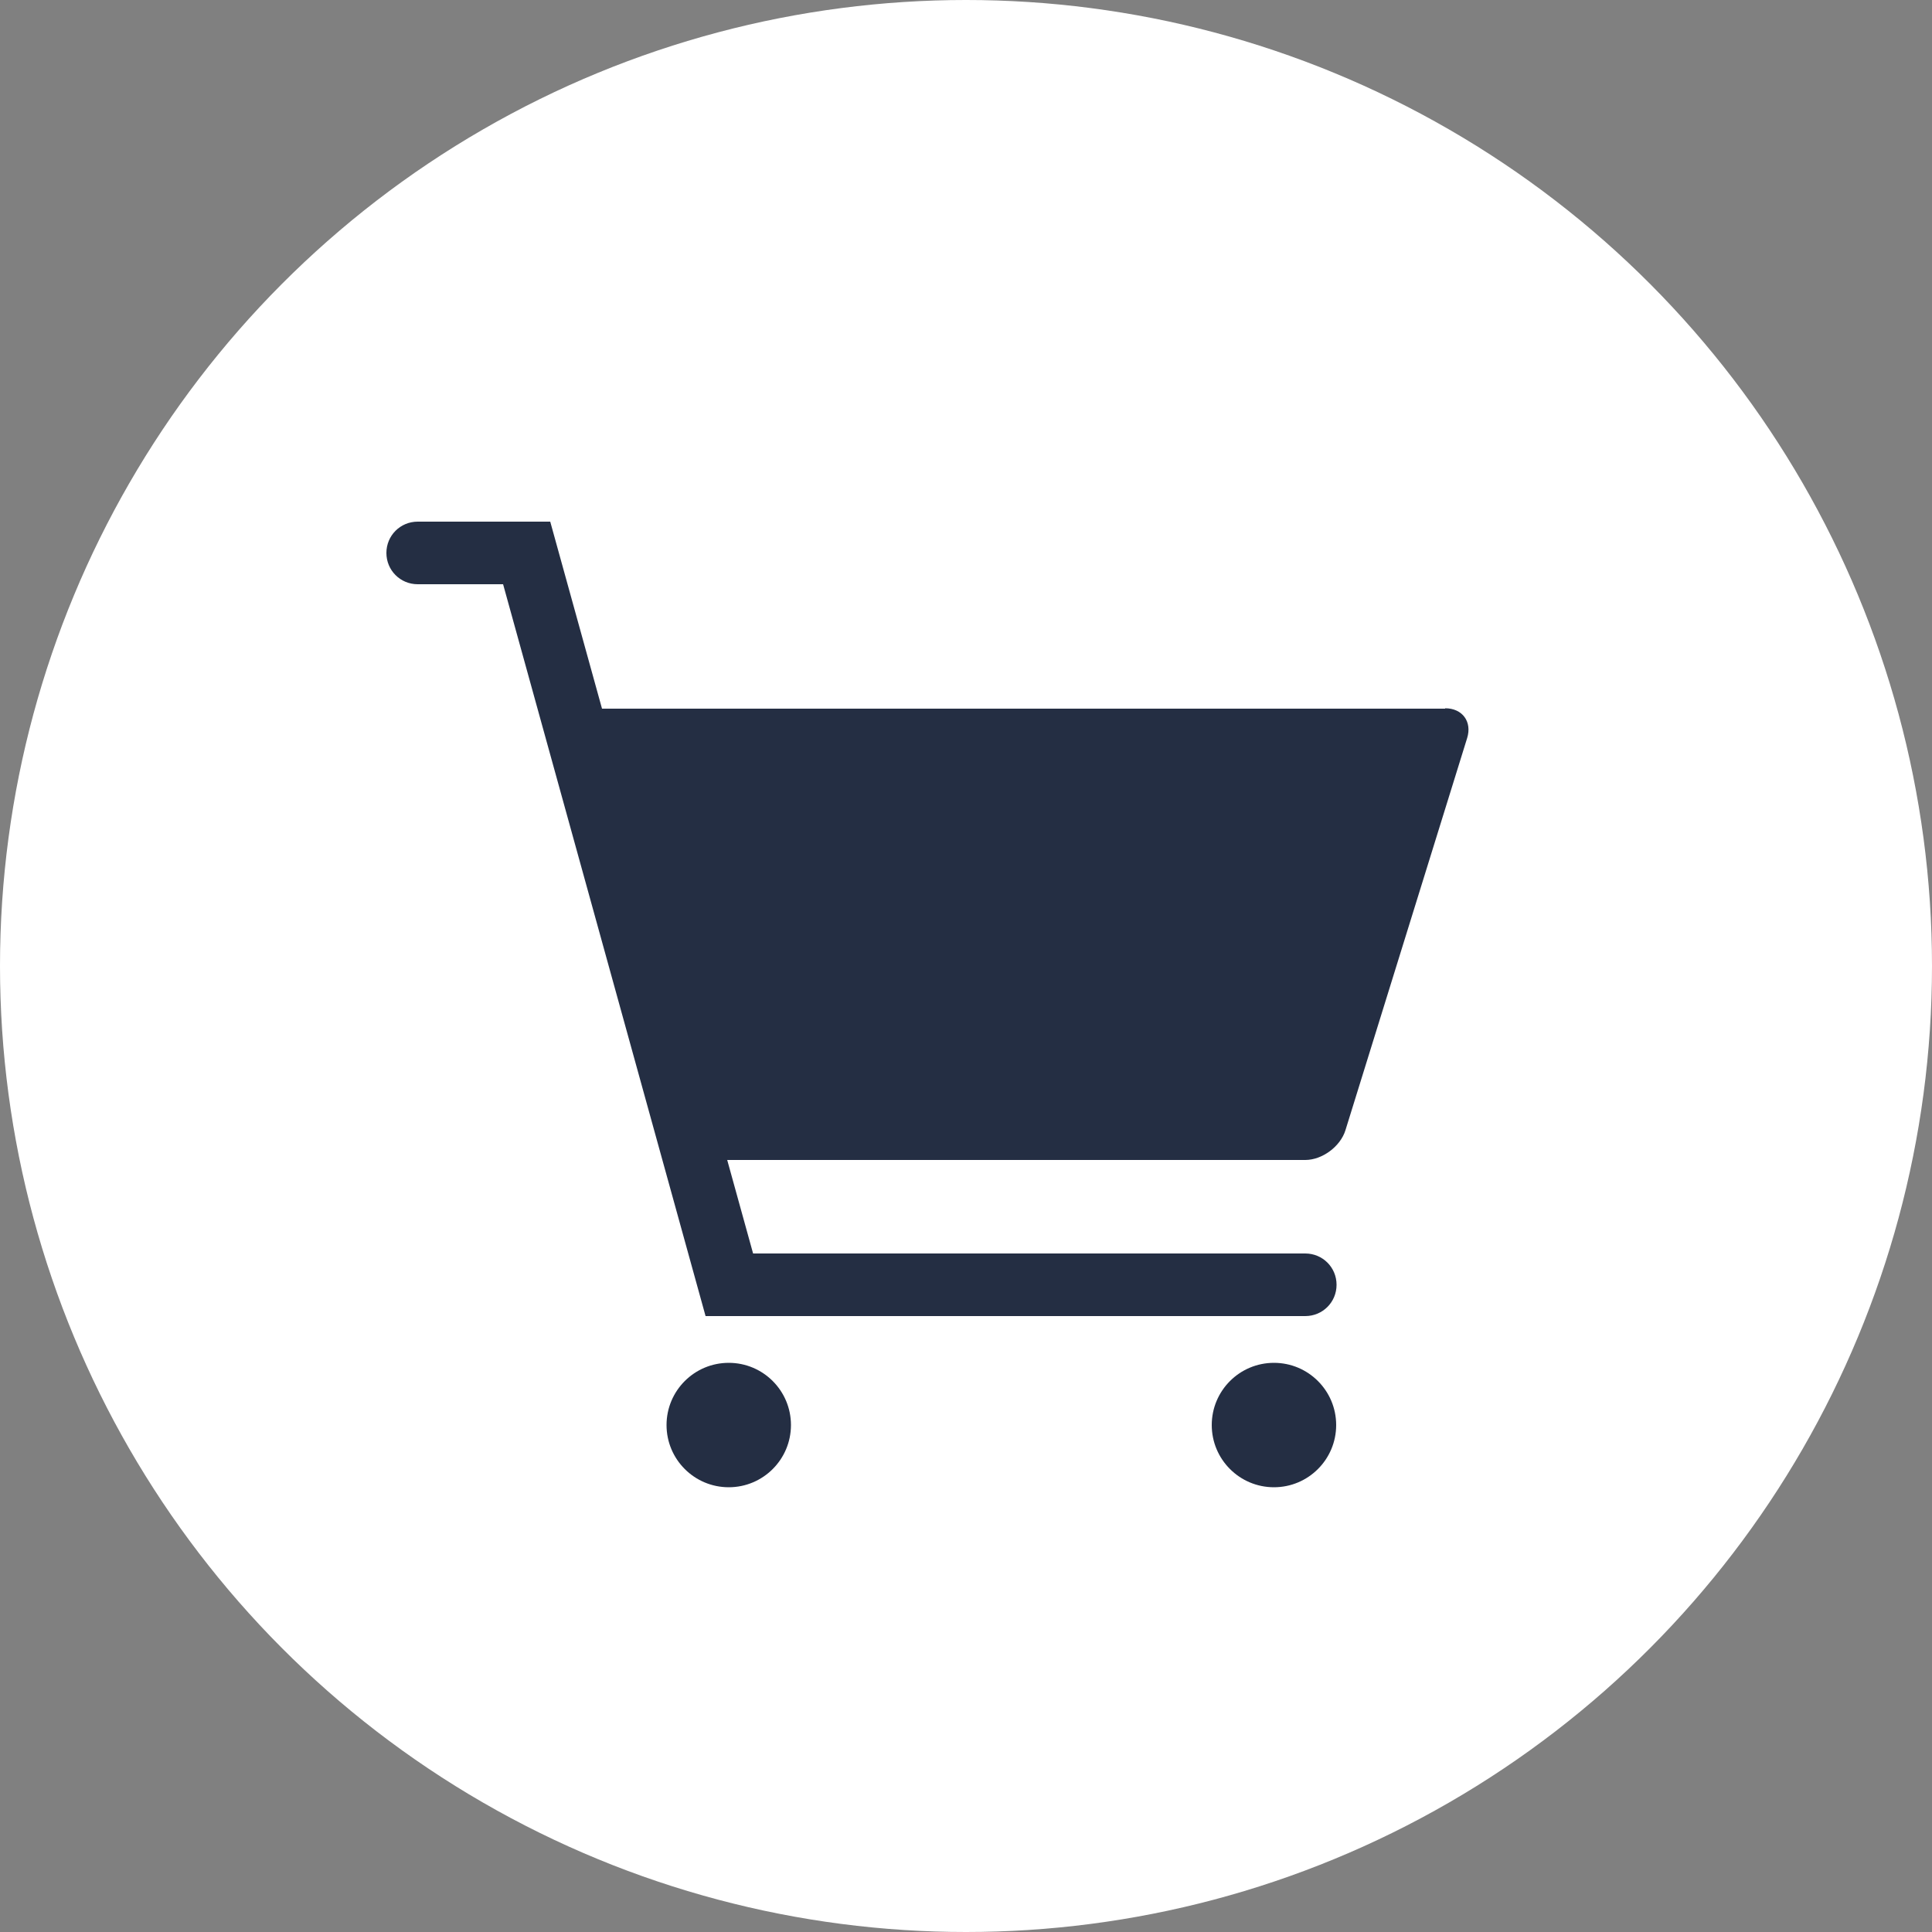 <?xml version="1.0" encoding="UTF-8"?><svg id="_レイヤー_2" xmlns="http://www.w3.org/2000/svg" width="50" height="50" viewBox="0 0 50 50"><rect x="0" y="0" width="50" height="50" fill="#808080" stroke="none"/><defs><style>.cls-1{fill:#fff;}.cls-1,.cls-2,.cls-3{stroke-width:0px;}.cls-2{fill-rule:evenodd;}.cls-2,.cls-3{fill:#242e43;}</style></defs><g id="_ナビ"><circle class="cls-1" cx="25" cy="25" r="25"/><g id="_アートワーク_206"><circle class="cls-3" cx="18.86" cy="36.88" r="1.61"/><circle class="cls-3" cx="32.97" cy="36.88" r="1.61"/><path class="cls-2" d="m37.4,18.34H15.58l-1.34-4.84h-3.43c-.45,0-.81.36-.81.81s.36.81.81.81h2.21l5.24,18.94h15.52c.45,0,.81-.36.81-.81s-.36-.81-.81-.81h-14.29l-.67-2.42h14.96c.44,0,.91-.35,1.04-.77l3.15-10.15c.13-.42-.12-.77-.57-.77Z"/></g></g></svg>